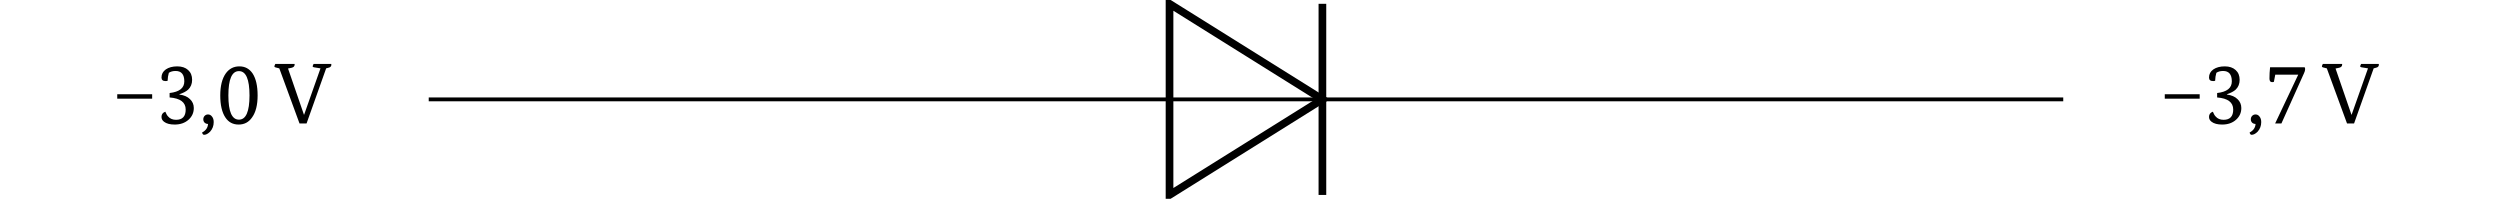 <?xml version="1.0" encoding="UTF-8"?>
<svg xmlns="http://www.w3.org/2000/svg" xmlns:xlink="http://www.w3.org/1999/xlink" width="255.118" height="20.639" viewBox="0 0 255.118 20.639">
<defs>
<g>
<g id="glyph-0-0">
<path d="M 3.984 -2.531 L 0.422 -2.531 L 0.422 -2.984 L 3.984 -2.984 Z M 3.984 -2.531 "/>
</g>
<g id="glyph-0-1">
<path d="M 1.359 -3.109 C 2.359 -3.223 2.859 -3.617 2.859 -4.297 C 2.859 -5.004 2.562 -5.359 1.969 -5.359 C 1.695 -5.359 1.469 -5.297 1.281 -5.172 C 1.207 -4.922 1.164 -4.648 1.156 -4.359 C 1.094 -4.336 1.023 -4.328 0.953 -4.328 C 0.672 -4.328 0.531 -4.445 0.531 -4.688 C 0.531 -5.031 0.676 -5.305 0.969 -5.516 C 1.27 -5.723 1.66 -5.828 2.141 -5.828 C 2.609 -5.828 2.977 -5.703 3.25 -5.453 C 3.52 -5.211 3.656 -4.879 3.656 -4.453 C 3.656 -4.047 3.52 -3.711 3.25 -3.453 C 3.051 -3.273 2.754 -3.117 2.359 -2.984 L 2.359 -2.953 C 2.828 -2.891 3.188 -2.734 3.438 -2.484 C 3.695 -2.242 3.828 -1.941 3.828 -1.578 C 3.828 -1.098 3.645 -0.695 3.281 -0.375 C 2.914 -0.051 2.445 0.109 1.875 0.109 C 1.395 0.109 1.035 0.012 0.797 -0.172 C 0.617 -0.305 0.531 -0.473 0.531 -0.672 C 0.531 -0.93 0.66 -1.109 0.922 -1.203 C 1.016 -0.973 1.109 -0.812 1.203 -0.719 C 1.398 -0.488 1.672 -0.375 2.016 -0.375 C 2.672 -0.375 3 -0.723 3 -1.422 C 3 -2.16 2.453 -2.57 1.359 -2.656 Z M 1.359 -3.109 "/>
</g>
<g id="glyph-0-2">
<path d="M 0.875 -0.922 C 1.039 -0.922 1.176 -0.848 1.281 -0.703 C 1.395 -0.566 1.453 -0.379 1.453 -0.141 C 1.453 0.242 1.328 0.57 1.078 0.844 C 0.867 1.051 0.664 1.156 0.469 1.156 C 0.375 1.156 0.305 1.078 0.266 0.922 C 0.648 0.723 0.852 0.43 0.875 0.047 C 0.738 0.047 0.625 0.004 0.531 -0.078 C 0.438 -0.172 0.391 -0.285 0.391 -0.422 C 0.391 -0.566 0.438 -0.688 0.531 -0.781 C 0.625 -0.875 0.738 -0.922 0.875 -0.922 Z M 0.875 -0.922 "/>
</g>
<g id="glyph-0-3">
<path d="M 2.203 -0.391 C 2.922 -0.391 3.281 -1.211 3.281 -2.859 C 3.281 -4.516 2.922 -5.344 2.203 -5.344 C 1.484 -5.344 1.125 -4.516 1.125 -2.859 C 1.125 -1.211 1.484 -0.391 2.203 -0.391 Z M 2.172 0.109 C 1.586 0.109 1.133 -0.133 0.812 -0.625 C 0.469 -1.145 0.297 -1.891 0.297 -2.859 C 0.297 -3.828 0.484 -4.578 0.859 -5.109 C 1.203 -5.586 1.664 -5.828 2.25 -5.828 C 2.82 -5.828 3.27 -5.586 3.594 -5.109 C 3.938 -4.586 4.109 -3.836 4.109 -2.859 C 4.109 -1.891 3.922 -1.145 3.547 -0.625 C 3.211 -0.133 2.754 0.109 2.172 0.109 Z M 2.172 0.109 "/>
</g>
<g id="glyph-0-4">
<path d="M 5.75 -6.078 C 5.758 -6.055 5.766 -6.031 5.766 -6 C 5.766 -5.832 5.664 -5.727 5.469 -5.688 L 5.234 -5.625 L 3.234 0 L 2.516 0 L 0.453 -5.625 L 0.078 -5.719 C -0.004 -5.738 -0.047 -5.773 -0.047 -5.828 C -0.047 -5.879 -0.012 -5.961 0.047 -6.078 L 2.016 -6.078 C 2.016 -6.055 2.016 -6.031 2.016 -6 C 2.016 -5.844 1.914 -5.738 1.719 -5.688 L 1.344 -5.609 L 2.969 -0.891 L 2.984 -0.891 L 4.656 -5.625 L 3.984 -5.734 C 3.898 -5.754 3.859 -5.785 3.859 -5.828 C 3.859 -5.879 3.891 -5.961 3.953 -6.078 Z M 5.75 -6.078 "/>
</g>
<g id="glyph-0-5">
<path d="M 0.469 -4.594 C 0.469 -4.957 0.488 -5.336 0.531 -5.734 L 4.062 -5.734 C 4.094 -5.691 4.109 -5.629 4.109 -5.547 C 4.109 -5.422 4.07 -5.285 4 -5.141 L 1.688 0 L 1.047 0 L 3.406 -4.984 L 1.062 -4.984 L 0.922 -4.25 C 0.859 -4.227 0.797 -4.219 0.734 -4.219 C 0.555 -4.219 0.469 -4.344 0.469 -4.594 Z M 0.469 -4.594 "/>
</g>
</g>
<clipPath id="clip-0">
<path clip-rule="nonzero" d="M 108 0 L 147 0 L 147 20.285 L 108 20.285 Z M 108 0 "/>
</clipPath>
<clipPath id="clip-1">
<path clip-rule="nonzero" d="M 134 0 L 136 0 L 136 20.285 L 134 20.285 Z M 134 0 "/>
</clipPath>
</defs>
<g fill="rgb(0%, 0%, 0%)" fill-opacity="1">
<use xlink:href="#glyph-0-0" x="11.543" y="12.601"/>
<use xlink:href="#glyph-0-1" x="15.949" y="12.601"/>
<use xlink:href="#glyph-0-2" x="20.355" y="12.601"/>
<use xlink:href="#glyph-0-3" x="22.18" y="12.601"/>
</g>
<g fill="rgb(0%, 0%, 0%)" fill-opacity="1">
<use xlink:href="#glyph-0-4" x="28.049" y="12.601"/>
</g>
<path fill="none" stroke-width="0.399" stroke-linecap="butt" stroke-linejoin="miter" stroke="rgb(0%, 0%, 0%)" stroke-opacity="1" stroke-miterlimit="10" d="M 21.461 0.001 L 98.365 0.001 M 114.236 0.001 L 191.144 0.001 " transform="matrix(0.983, 0, 0, -0.983, 22.654, 10.142)"/>
<g clip-path="url(#clip-0)">
<path fill="none" stroke-width="0.797" stroke-linecap="butt" stroke-linejoin="miter" stroke="rgb(0%, 0%, 0%)" stroke-opacity="1" stroke-miterlimit="10" d="M 114.236 0.001 L 98.365 9.922 L 98.365 -9.92 Z M 114.236 0.001 " transform="matrix(0.983, 0, 0, -0.983, 22.654, 10.142)"/>
</g>
<path fill="none" stroke-width="0.399" stroke-linecap="butt" stroke-linejoin="miter" stroke="rgb(0%, 0%, 0%)" stroke-opacity="1" stroke-miterlimit="10" d="M 114.236 0.001 L 98.365 0.001 " transform="matrix(0.983, 0, 0, -0.983, 22.654, 10.142)"/>
<g clip-path="url(#clip-1)">
<path fill="none" stroke-width="0.797" stroke-linecap="butt" stroke-linejoin="miter" stroke="rgb(0%, 0%, 0%)" stroke-opacity="1" stroke-miterlimit="10" d="M 114.236 -9.92 L 114.236 9.922 " transform="matrix(0.983, 0, 0, -0.983, 22.654, 10.142)"/>
</g>
<g fill="rgb(0%, 0%, 0%)" fill-opacity="1">
<use xlink:href="#glyph-0-0" x="220.487" y="12.601"/>
<use xlink:href="#glyph-0-1" x="224.893" y="12.601"/>
<use xlink:href="#glyph-0-2" x="229.299" y="12.601"/>
<use xlink:href="#glyph-0-5" x="231.123" y="12.601"/>
</g>
<g fill="rgb(0%, 0%, 0%)" fill-opacity="1">
<use xlink:href="#glyph-0-4" x="236.992" y="12.601"/>
</g>
</svg>
